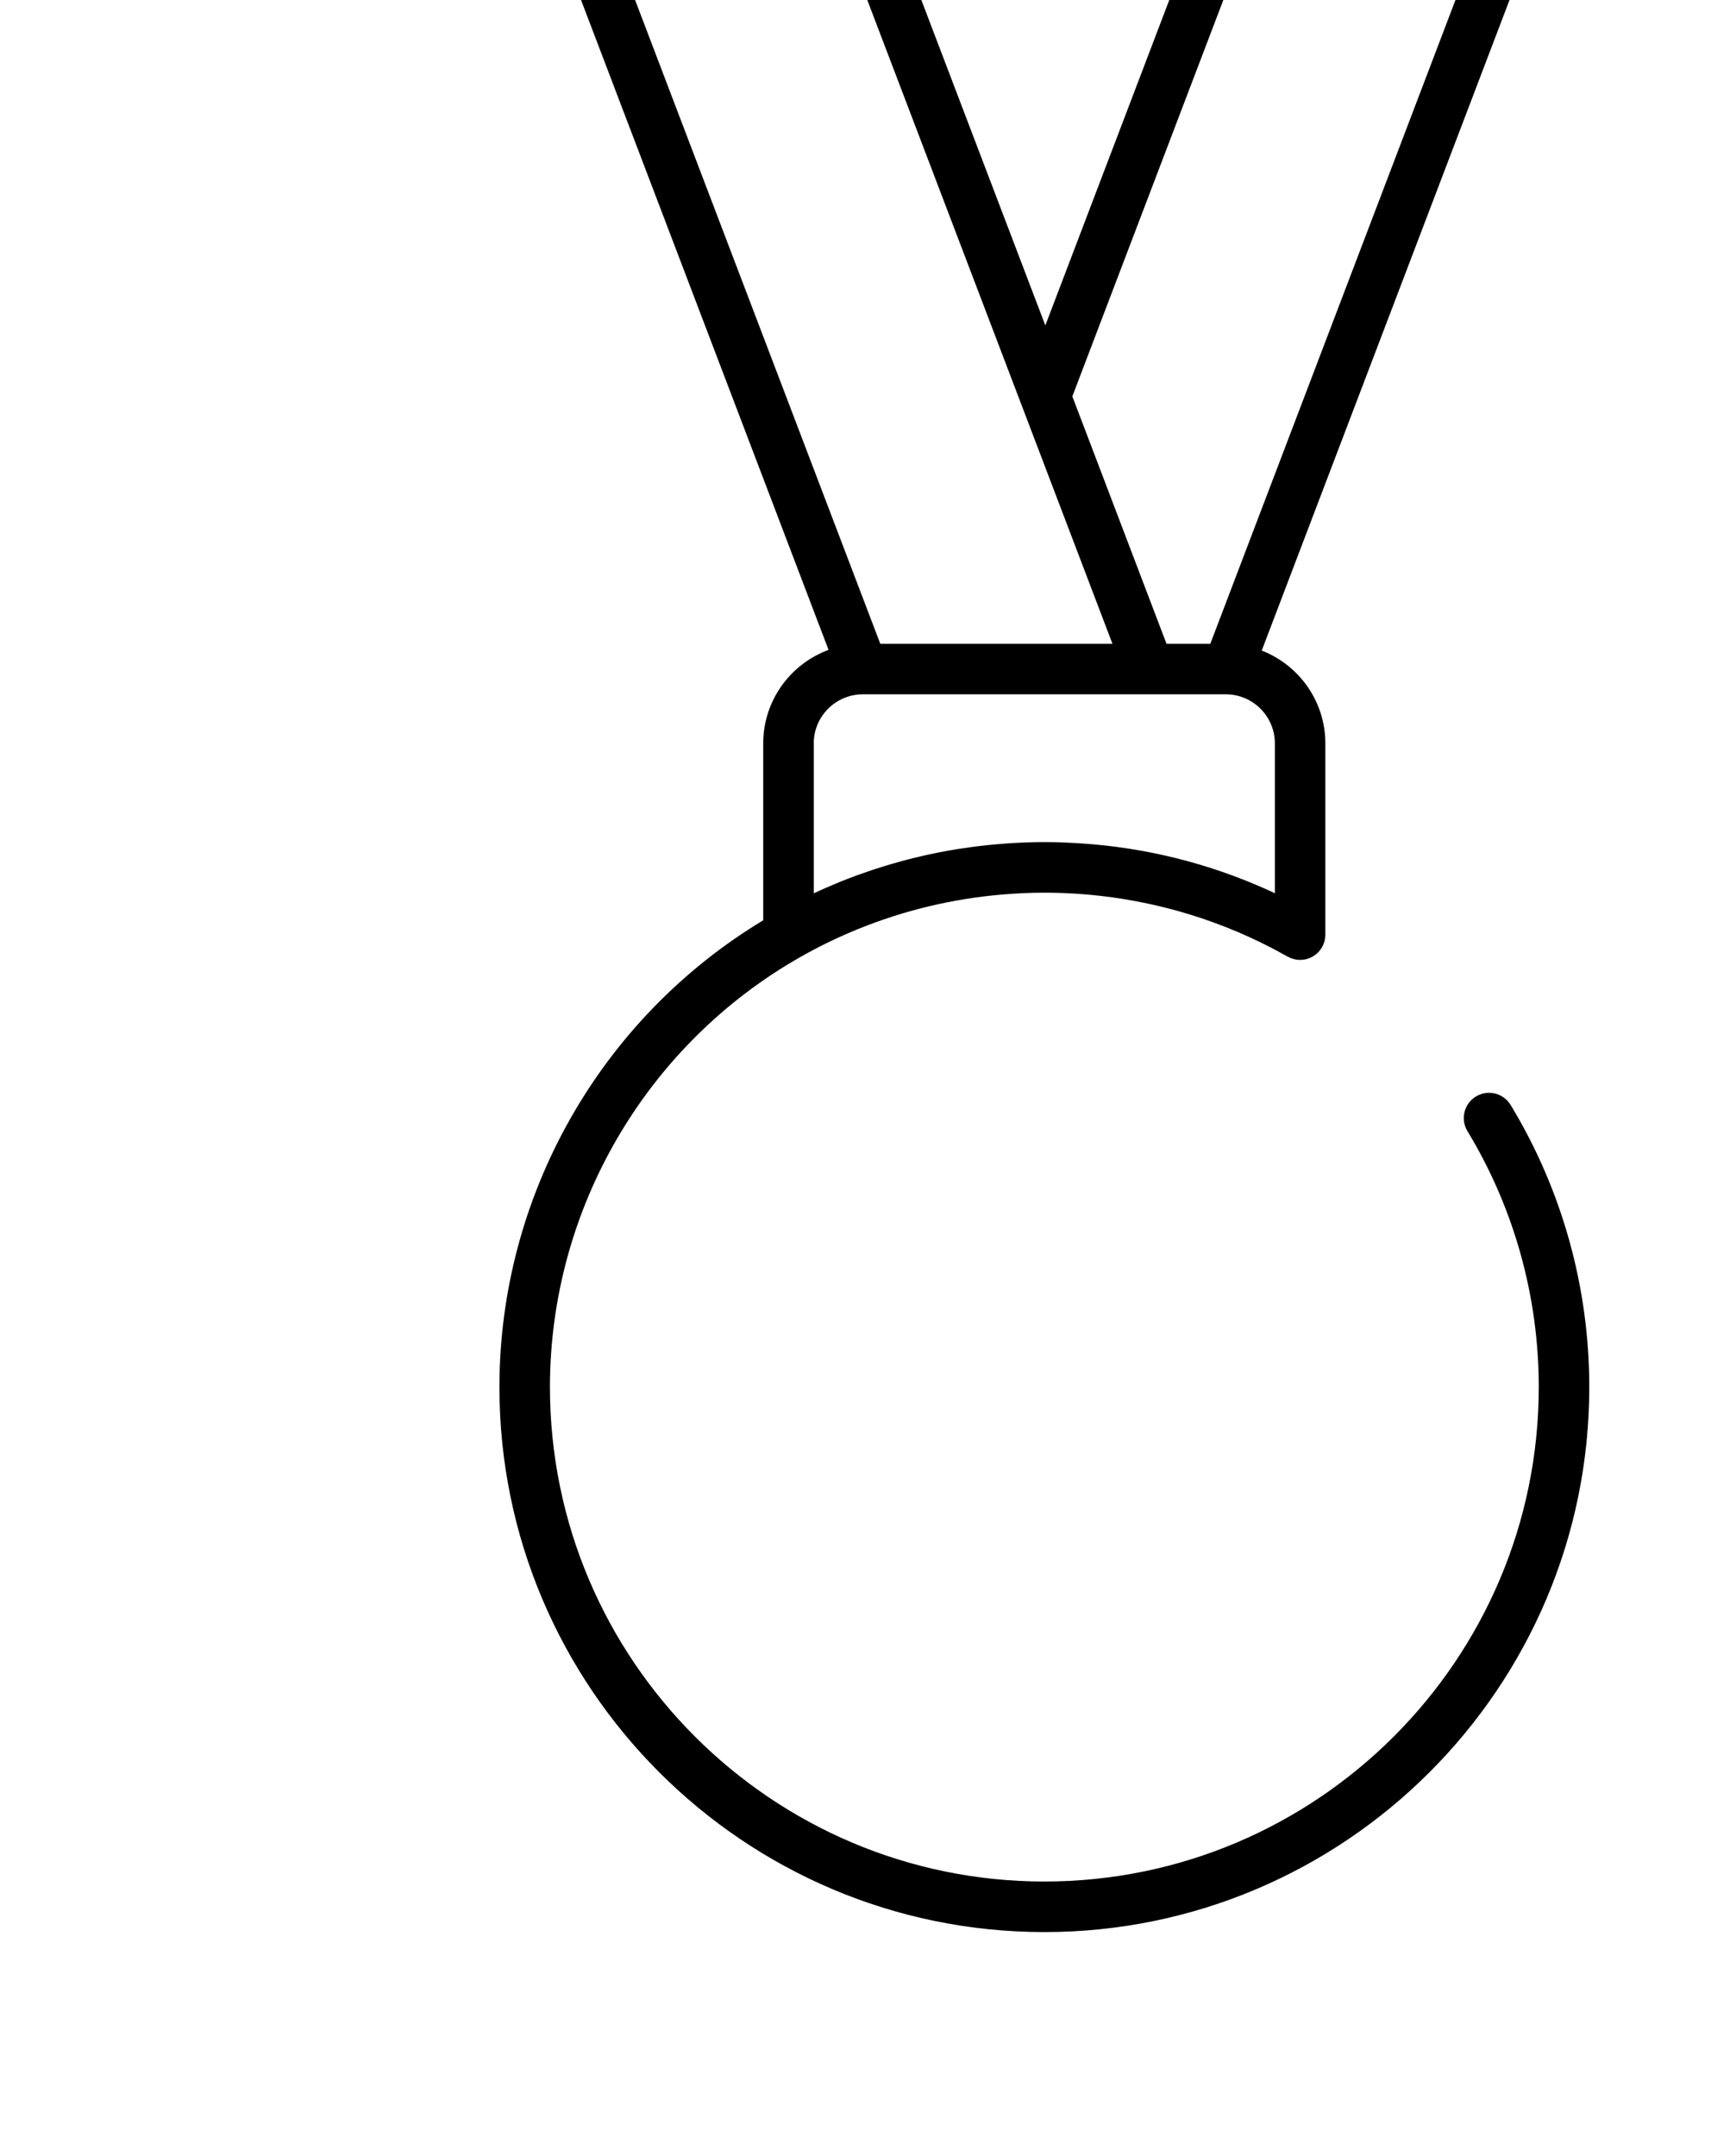 <svg width="508" height="640" viewBox="0 0 508 640" fill="none" xmlns="http://www.w3.org/2000/svg">
<path d="M438.211 325.52C434.671 327.67 433.541 332.28 435.691 335.82C449.541 358.66 456.861 384.94 456.861 411.8C456.861 492.74 391.011 558.59 310.071 558.59C229.131 558.59 163.281 492.74 163.281 411.8C163.281 359.02 191.831 310.06 237.791 284.03H237.801C243.021 281.06 248.431 278.44 253.961 276.15C254.231 276.04 254.491 275.92 254.761 275.81H254.791C268.401 270.27 282.841 266.82 297.561 265.57C301.711 265.22 305.881 265.02 310.071 265.02C311.561 265.02 313.061 265.05 314.551 265.09C314.851 265.09 315.151 265.11 315.441 265.12C316.731 265.17 318.021 265.23 319.301 265.31C319.471 265.32 319.631 265.33 319.801 265.34C338.551 266.59 356.921 271.41 373.771 279.54C373.971 279.64 374.171 279.73 374.361 279.83C375.431 280.35 376.501 280.89 377.561 281.44C377.901 281.62 378.251 281.79 378.591 281.98C379.811 282.63 381.031 283.29 382.241 283.97C382.271 283.98 382.291 284 382.321 284.01C382.321 284.01 382.341 284.01 382.341 284.02C382.601 284.16 382.861 284.29 383.131 284.4C383.211 284.43 383.291 284.46 383.371 284.49C383.581 284.57 383.801 284.64 384.011 284.7C384.091 284.72 384.161 284.74 384.241 284.76C384.511 284.83 384.781 284.88 385.061 284.92C385.081 284.92 385.091 284.92 385.111 284.92C385.411 284.96 385.701 284.97 386.001 284.97C386.071 284.97 386.141 284.97 386.211 284.97C386.441 284.97 386.661 284.95 386.881 284.92C386.971 284.91 387.051 284.9 387.141 284.89C387.391 284.85 387.631 284.8 387.881 284.74C387.921 284.73 387.961 284.72 388.001 284.71C388.281 284.63 388.551 284.54 388.821 284.43C388.901 284.4 388.971 284.36 389.051 284.33C389.261 284.24 389.461 284.14 389.661 284.03C389.701 284.01 389.751 283.99 389.791 283.96C389.811 283.95 389.841 283.93 389.861 283.91C390.121 283.76 390.371 283.59 390.611 283.41C390.611 283.41 390.621 283.4 390.631 283.39C390.861 283.21 391.071 283.02 391.271 282.82C391.331 282.76 391.381 282.7 391.441 282.65C391.591 282.49 391.731 282.33 391.871 282.15C391.921 282.08 391.981 282.01 392.031 281.94C392.171 281.74 392.311 281.54 392.441 281.33C392.471 281.29 392.501 281.24 392.521 281.2C392.521 281.2 392.521 281.19 392.531 281.18C392.671 280.93 392.801 280.67 392.911 280.41C392.941 280.34 392.961 280.27 392.991 280.2C393.071 279.99 393.151 279.77 393.211 279.55C393.231 279.47 393.251 279.4 393.271 279.32C393.331 279.07 393.381 278.82 393.421 278.57C393.421 278.53 393.441 278.48 393.441 278.44C393.481 278.14 393.501 277.83 393.501 277.53C393.501 277.52 393.501 277.5 393.501 277.49V220.71C393.501 208.17 385.651 197.44 374.611 193.14L448.181 0H432.131L359.341 191.13H346.341L334.841 160.92L318.381 117.68L363.211 0H347.161L310.361 96.61L273.551 0H257.501L303.341 120.35L317.261 156.91L330.291 191.13H261.361L188.561 0H172.511L246.001 192.94C234.691 197.1 226.601 207.98 226.601 220.71V273.22C178.181 302.41 148.281 355.1 148.281 411.81C148.281 501.02 220.861 573.6 310.071 573.6C399.281 573.6 471.861 501.02 471.861 411.81C471.861 382.21 463.791 353.24 448.511 328.05C446.361 324.51 441.751 323.38 438.211 325.53V325.52ZM241.601 220.7C241.601 212.66 248.151 206.13 256.191 206.13H363.941C371.981 206.13 378.511 212.67 378.511 220.7V265.18C377.711 264.81 376.911 264.44 376.111 264.08C358.541 256.21 339.981 251.62 320.801 250.38C320.611 250.37 320.431 250.36 320.241 250.34C318.831 250.25 317.411 250.18 315.991 250.13C315.661 250.12 315.331 250.1 315.001 250.09C313.361 250.04 311.721 250.01 310.071 250.01C308.441 250.01 306.821 250.04 305.201 250.09C304.681 250.11 304.151 250.13 303.631 250.15C302.521 250.19 301.421 250.24 300.321 250.31C299.711 250.35 299.101 250.39 298.481 250.44C297.461 250.51 296.431 250.6 295.411 250.69C294.781 250.75 294.161 250.81 293.531 250.87C292.501 250.98 291.461 251.1 290.431 251.22C289.841 251.29 289.251 251.36 288.661 251.44C287.491 251.6 286.321 251.77 285.151 251.95C284.721 252.02 284.281 252.08 283.851 252.15C282.261 252.41 280.671 252.69 279.091 253C278.731 253.07 278.371 253.15 278.011 253.22C276.791 253.47 275.561 253.72 274.351 254C273.781 254.13 273.211 254.27 272.651 254.4C271.641 254.64 270.631 254.88 269.631 255.14C269.011 255.3 268.401 255.46 267.791 255.63C266.821 255.89 265.861 256.16 264.901 256.44C264.291 256.62 263.681 256.79 263.081 256.98C262.081 257.28 261.091 257.6 260.101 257.92C259.551 258.1 259.001 258.27 258.451 258.46C257.211 258.88 255.971 259.31 254.741 259.76C254.451 259.86 254.161 259.96 253.881 260.07C252.391 260.62 250.901 261.2 249.421 261.8C248.931 262 248.441 262.21 247.941 262.42C246.941 262.84 245.951 263.25 244.961 263.69C244.381 263.95 243.801 264.21 243.221 264.48C242.691 264.72 242.151 264.95 241.621 265.2V220.71L241.601 220.7Z" fill="black"/>
</svg>

